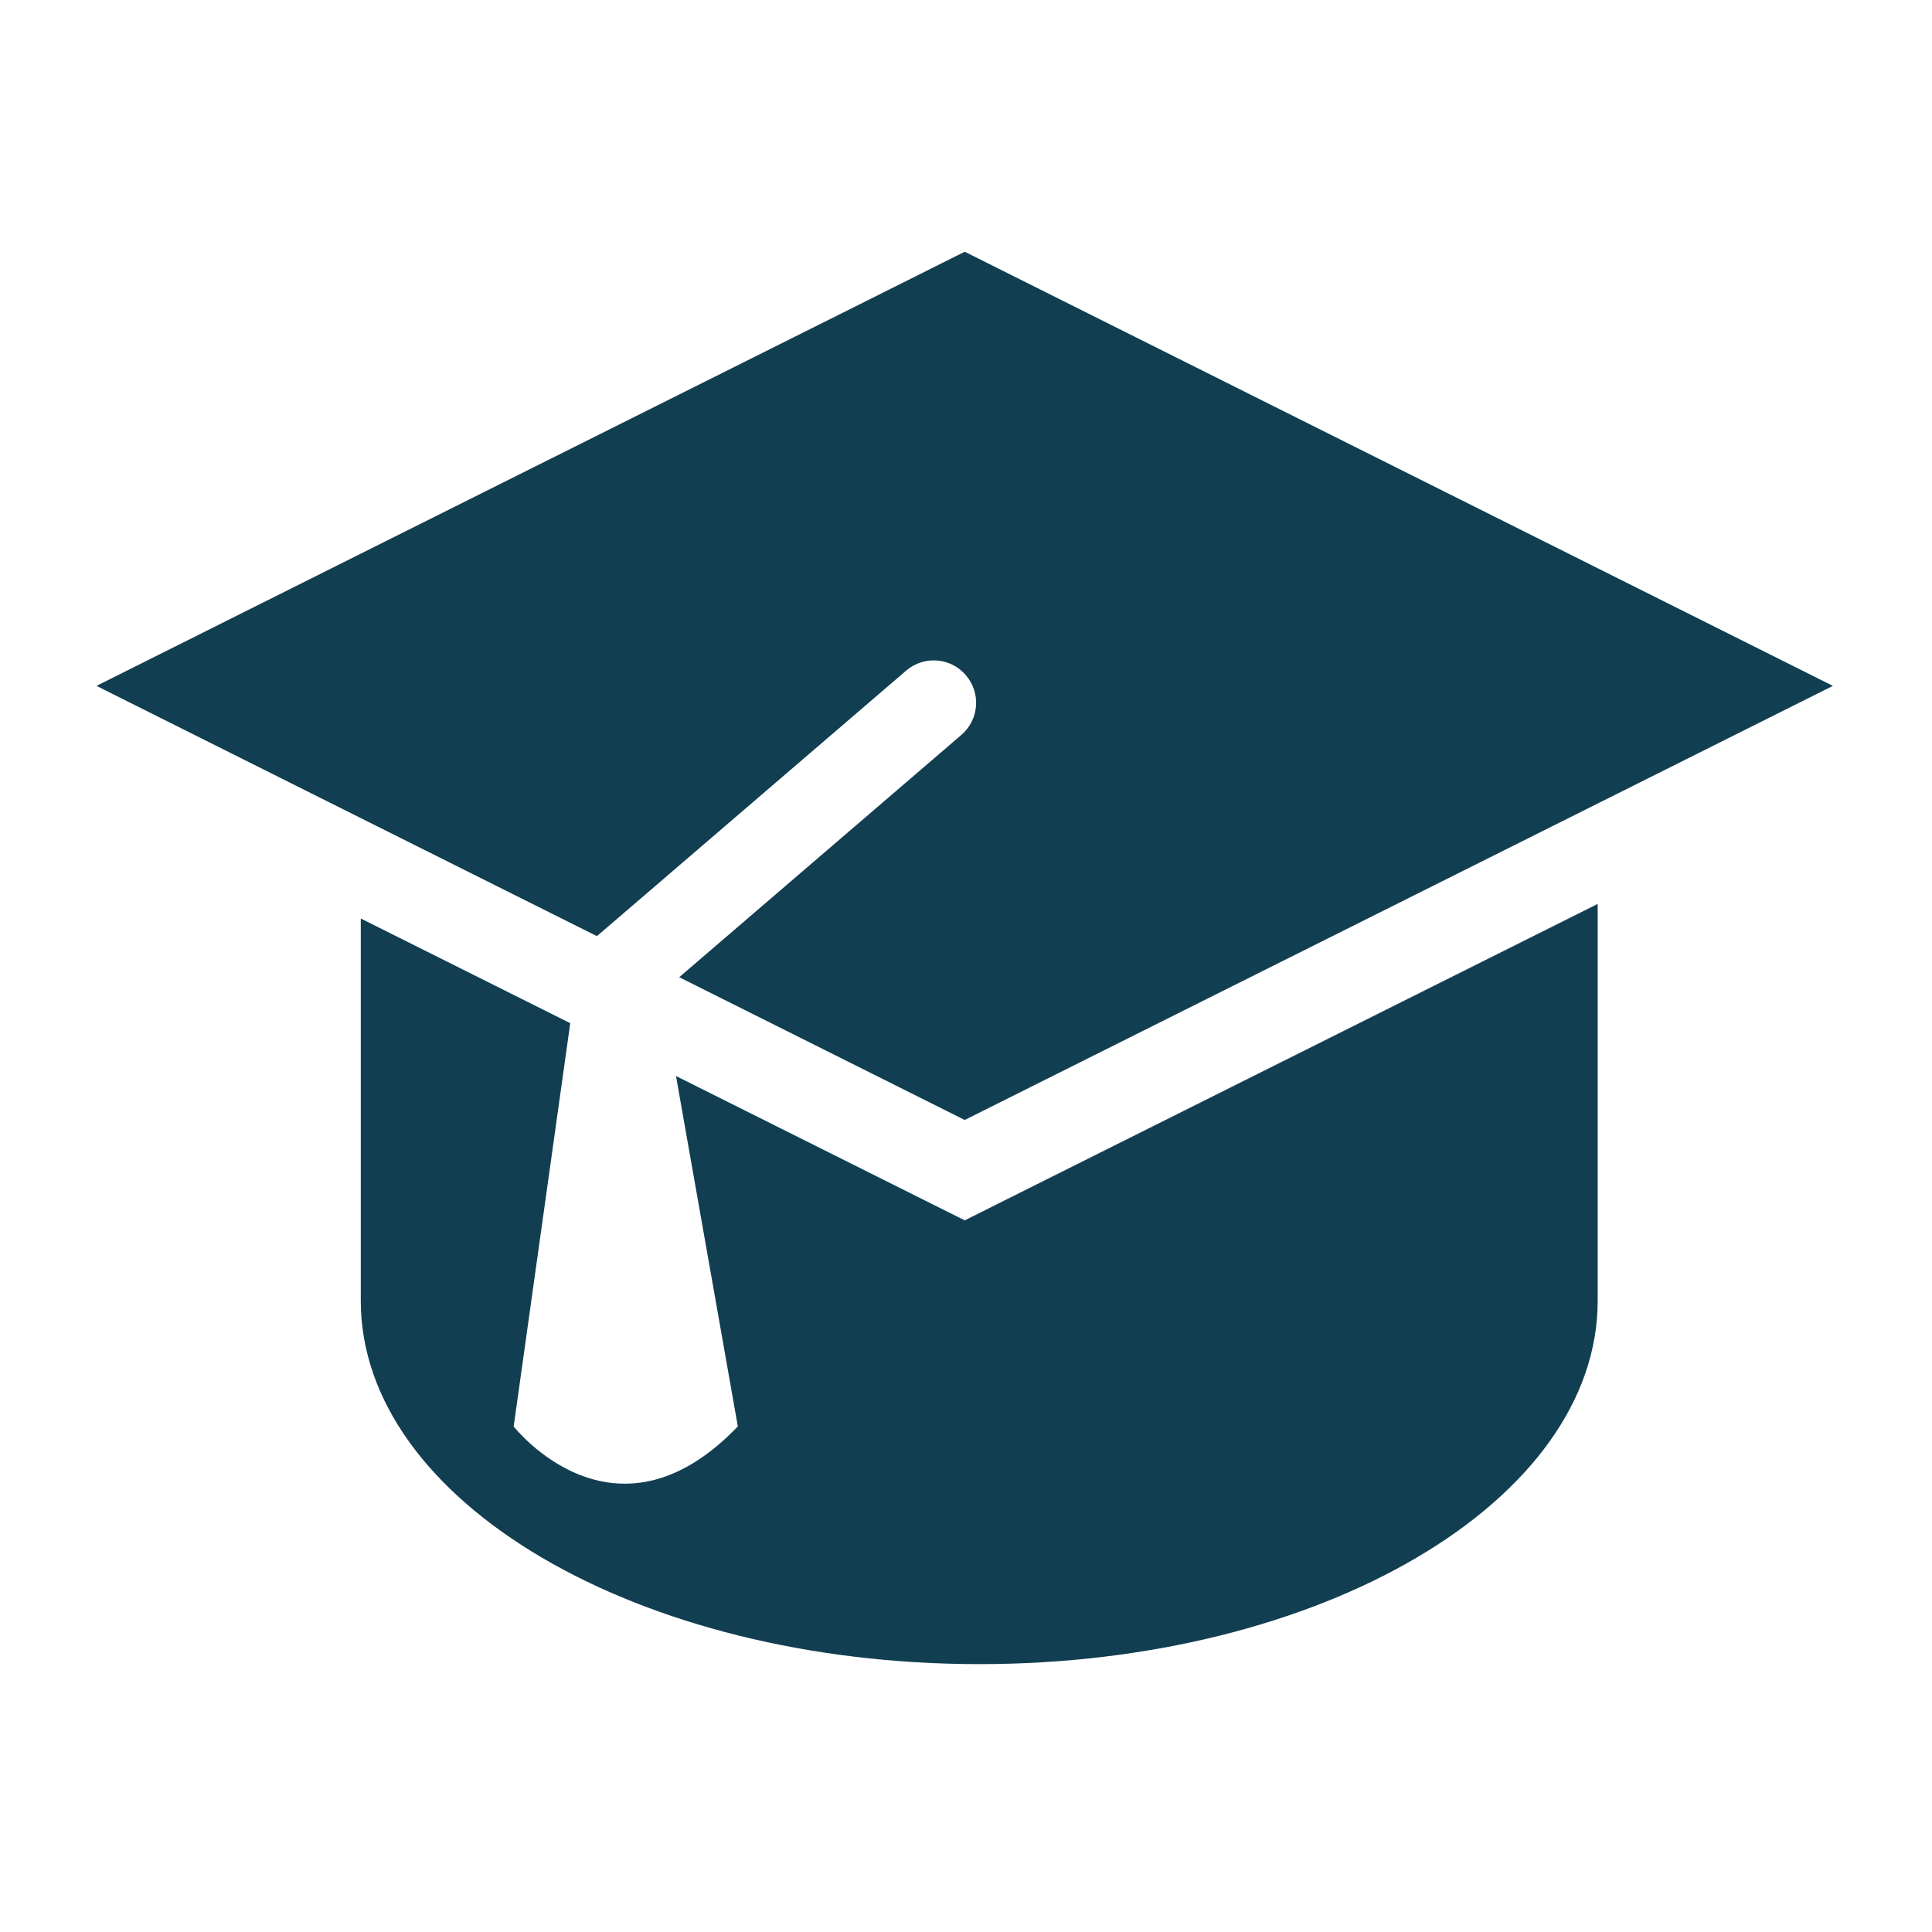 <svg height='100px' width='100px'  fill="#123e52" xmlns="http://www.w3.org/2000/svg" xmlns:xlink="http://www.w3.org/1999/xlink" version="1.0" x="0px" y="0px" viewBox="0 0 100 100" enable-background="new 0 0 100 100" xml:space="preserve"><g><path d="M49.935,63.166l-2.083-1.041l-12.862-6.429l3.2,18.136   c-6.4,6.668-11.602,0-11.602,0l2.928-20.872L18.674,47.542v19.784   c0,10.383,14.334,18.809,32.016,18.809c17.682,0,32.006-8.426,32.006-18.809V46.788   L52.012,62.125L49.935,63.166z"></path><path d="M82.696,29.412L55.074,15.599l-5.139-2.57l-5.135,2.57L18.674,28.657   L4.994,35.501l13.68,6.844l12.222,6.109l16.005-13.742   c0.927-0.793,2.307-0.683,3.09,0.234c0.793,0.917,0.688,2.302-0.229,3.091   L35.156,50.58l14.778,7.389l32.761-16.378l12.175-6.09L82.696,29.412z"></path></g></svg>